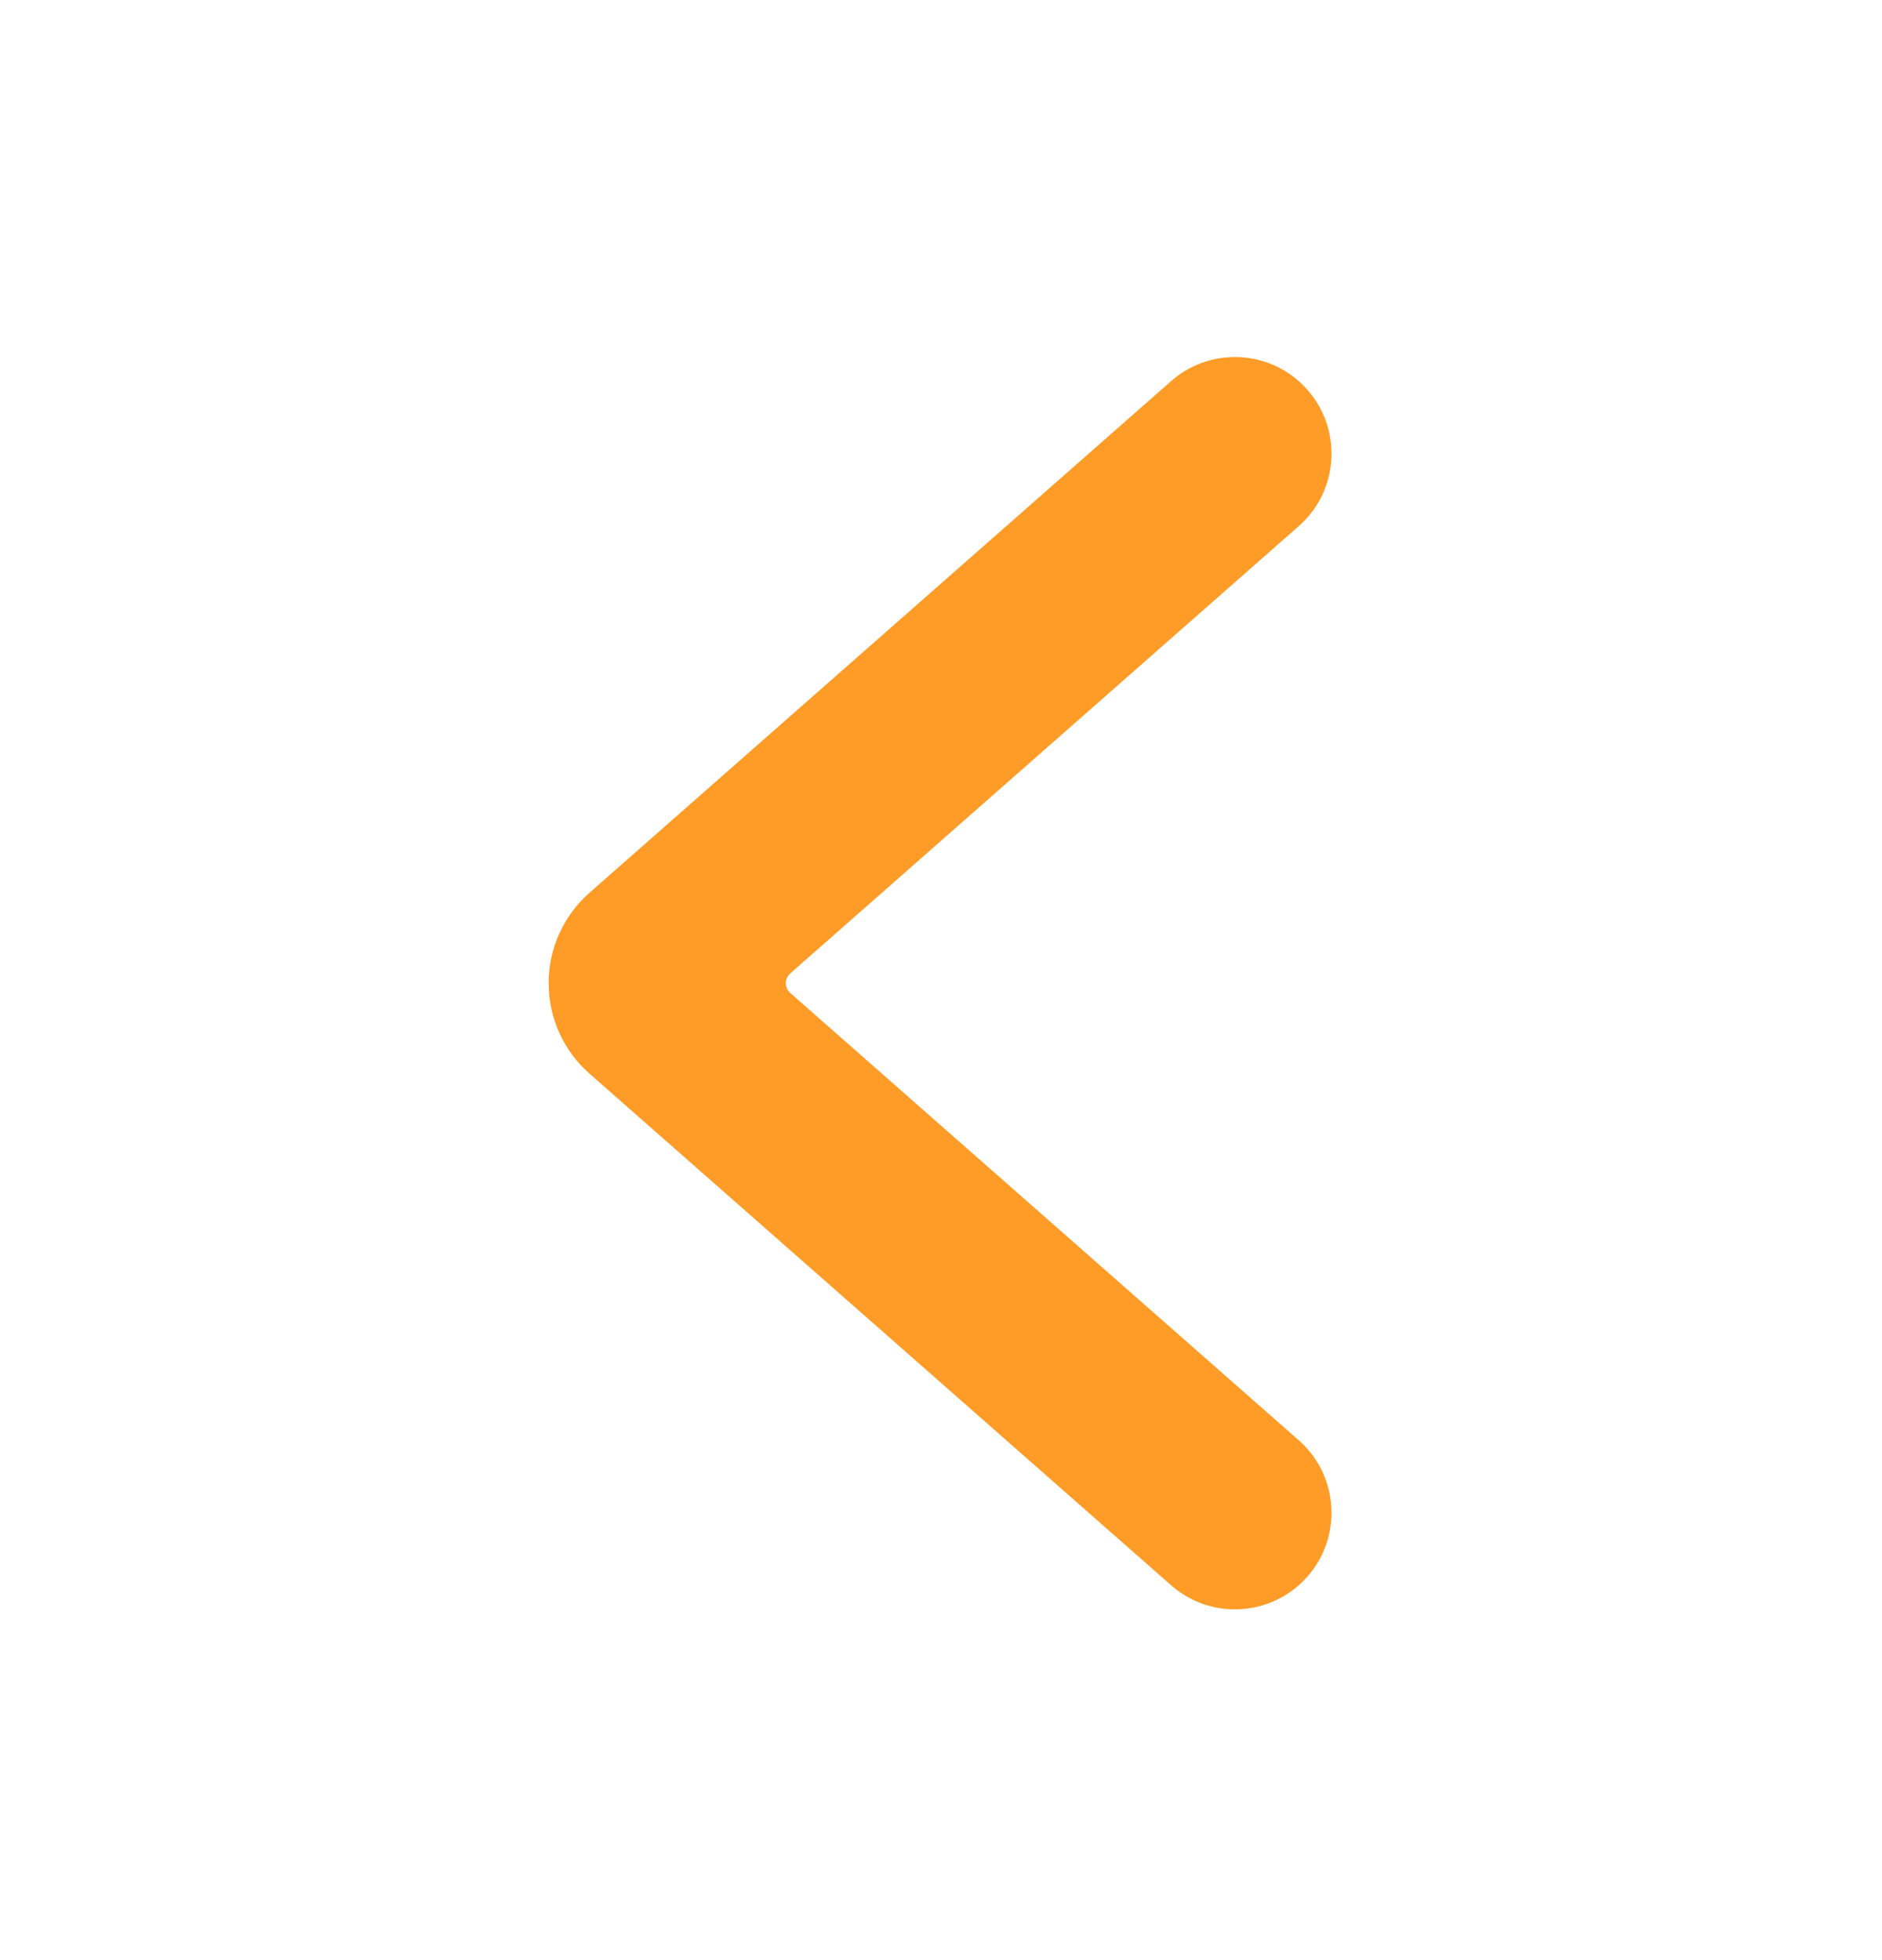 <svg fill="#FE9C27" height="25" viewBox="0 0 24 25" width="24" xmlns="http://www.w3.org/2000/svg"><mask height="17" maskUnits="userSpaceOnUse" width="11" x="6" y="4"><path d="m6.997 12.54c-.001.441.189.862.52 1.153l7.439 6.545c.513.43 1.275.372 1.717-.13.442-.502.402-1.266-.09-1.72l-6.505-5.723c-.036-.032-.057-.077-.057-.125 0-.048.021-.094.057-.125l6.505-5.723c.492-.454.532-1.217.09-1.72-.442-.503-1.204-.56-1.717-.13l-7.437 6.543c-.332.292-.523.713-.523 1.155z" fill="#fff"/></mask><path d="m6.997 12.54c-.001.441.189.862.52 1.153l7.439 6.545c.513.43 1.275.372 1.717-.13.442-.502.402-1.266-.09-1.72l-6.505-5.723c-.036-.032-.057-.077-.057-.125 0-.048.021-.094.057-.125l6.505-5.723c.492-.454.532-1.217.09-1.72-.442-.503-1.204-.56-1.717-.13l-7.437 6.543c-.332.292-.523.713-.523 1.155z" fill="#FE9C27"/></svg>